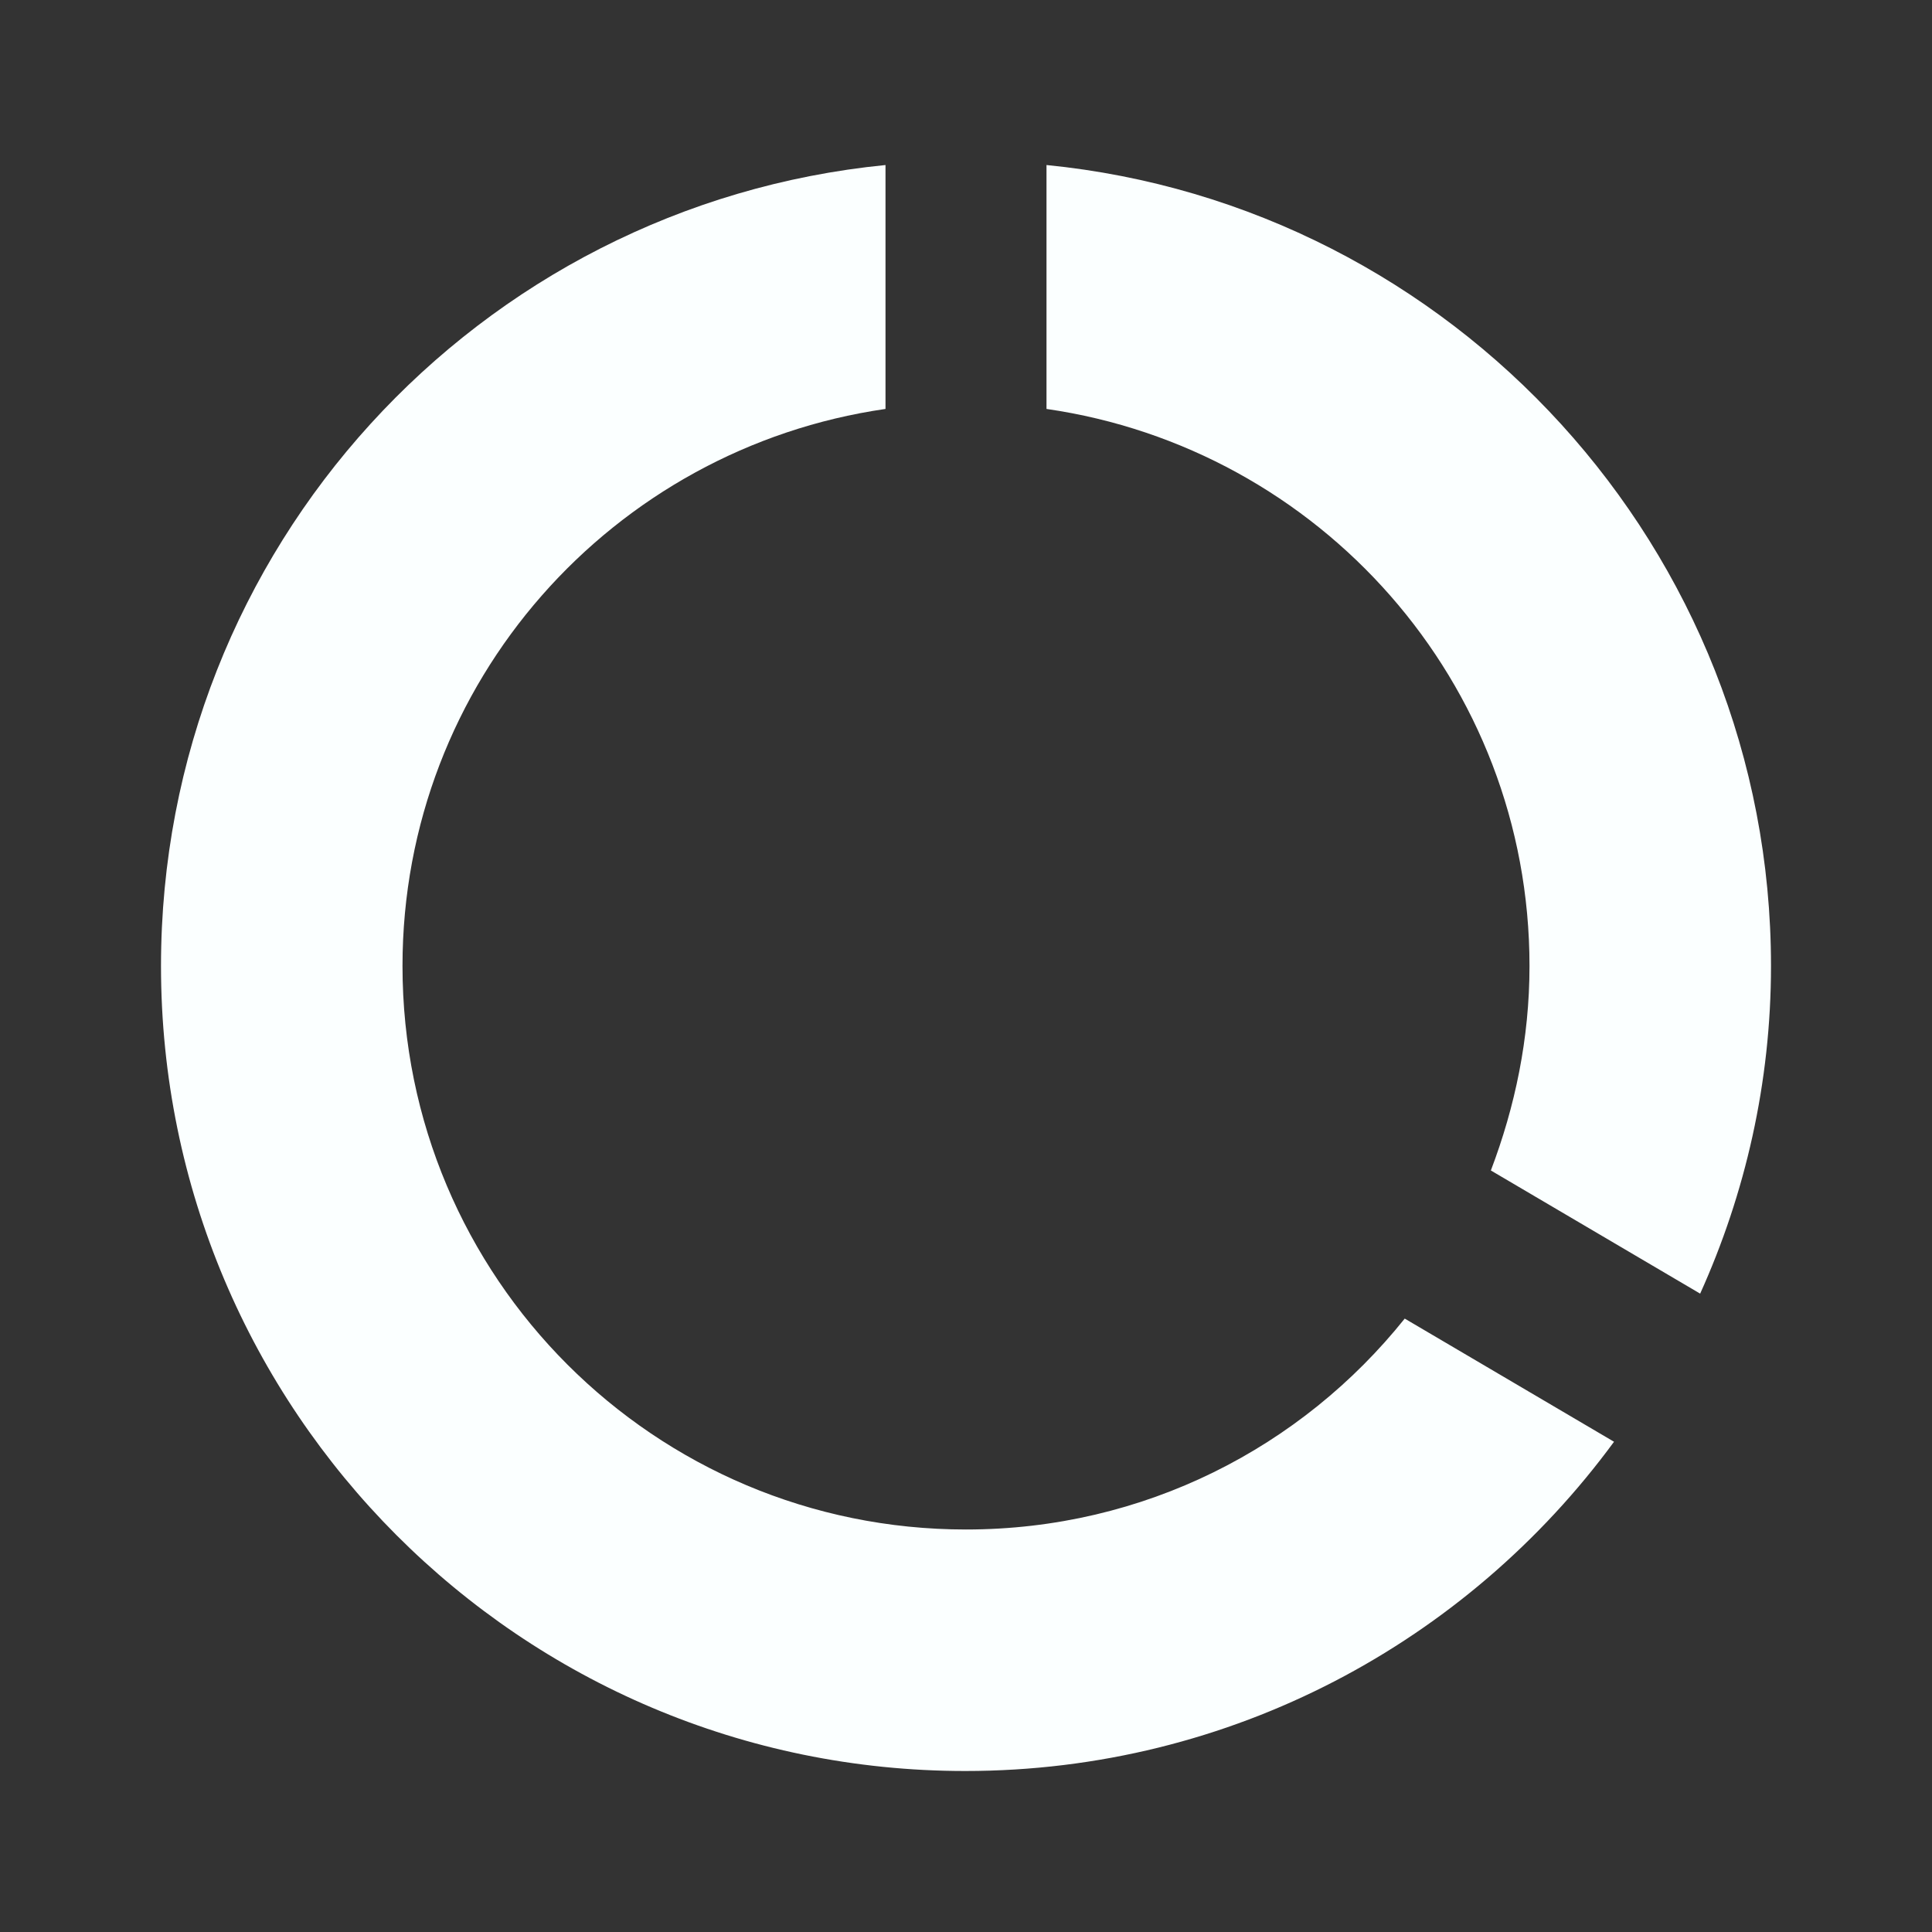<?xml version="1.0" encoding="UTF-8" standalone="no"?>
<!-- Generator: Adobe Illustrator 19.1.0, SVG Export Plug-In . SVG Version: 6.00 Build 0)  -->

<svg
   xmlns:dc="http://purl.org/dc/elements/1.1/"
   xmlns:cc="http://creativecommons.org/ns#"
   xmlns:rdf="http://www.w3.org/1999/02/22-rdf-syntax-ns#"
   xmlns="http://www.w3.org/2000/svg"
   xmlns:sodipodi="http://sodipodi.sourceforge.net/DTD/sodipodi-0.dtd"
   xmlns:inkscape="http://www.inkscape.org/namespaces/inkscape"
   version="1.1"
   x="0px"
   y="0px"
   width="24px"
   height="24px"
   viewBox="0 0 24 24"
   enable-background="new 0 0 24 24"
   xml:space="preserve"
   id="svg10"
   sodipodi:docname="ic_stats.svg"
   inkscape:version="0.92.3 (2405546, 2018-03-11)"><rect x="0" y="0" width="24" height="24" fill="#333333" stroke="none"/><defs
   id="defs14" /><sodipodi:namedview
   pagecolor="#ffffff"
   bordercolor="#666666"
   borderopacity="1"
   objecttolerance="10"
   gridtolerance="10"
   guidetolerance="10"
   inkscape:pageopacity="0"
   inkscape:pageshadow="2"
   inkscape:window-width="1280"
   inkscape:window-height="926"
   id="namedview12"
   showgrid="true"
   inkscape:zoom="15.383789"
   inkscape:cx="6.7125137"
   inkscape:cy="5.7795987"
   inkscape:window-x="1366"
   inkscape:window-y="27"
   inkscape:window-maximized="1"
   inkscape:current-layer="svg10"><inkscape:grid
     type="xygrid"
     id="grid823" /></sodipodi:namedview>
<g
   id="Bounding_Boxes">
	<g
   id="ui_x5F_spec_x5F_header_copy_3">
	</g>
	<path
   fill="none"
   d="M0,0h24v24H0V0z"
   id="path3" />
</g>
<g
   id="Outline"
   style="fill:#fbffff;fill-opacity:1">
	<g
   id="ui_x5F_spec_x5F_header"
   style="fill:#fbffff;fill-opacity:1">
	</g>
	<path
   d="m 13,2.05 v 3.03 c 3.39,0.49 6,3.39 6,6.92 0,0.9 -0.18,1.75 -0.48,2.54 l 2.6,1.53 C 21.68,14.83 22,13.45 22,12 22,6.82 18.05,2.55 13,2.05 Z M 12,19 C 8.13,19 5,15.87 5,12 5,8.47 7.61,5.57 11,5.08 V 2.05 C 5.94,2.55 2,6.81 2,12 c 0,5.52 4.47,10 9.99,10 3.31,0 6.24,-1.61 8.06,-4.09 l -2.6,-1.53 C 16.17,17.98 14.21,19 12,19 Z"
   id="path7"
   inkscape:connector-curvature="0"
   style="fill:#fbffff;fill-opacity:1" />
</g>
</svg>
